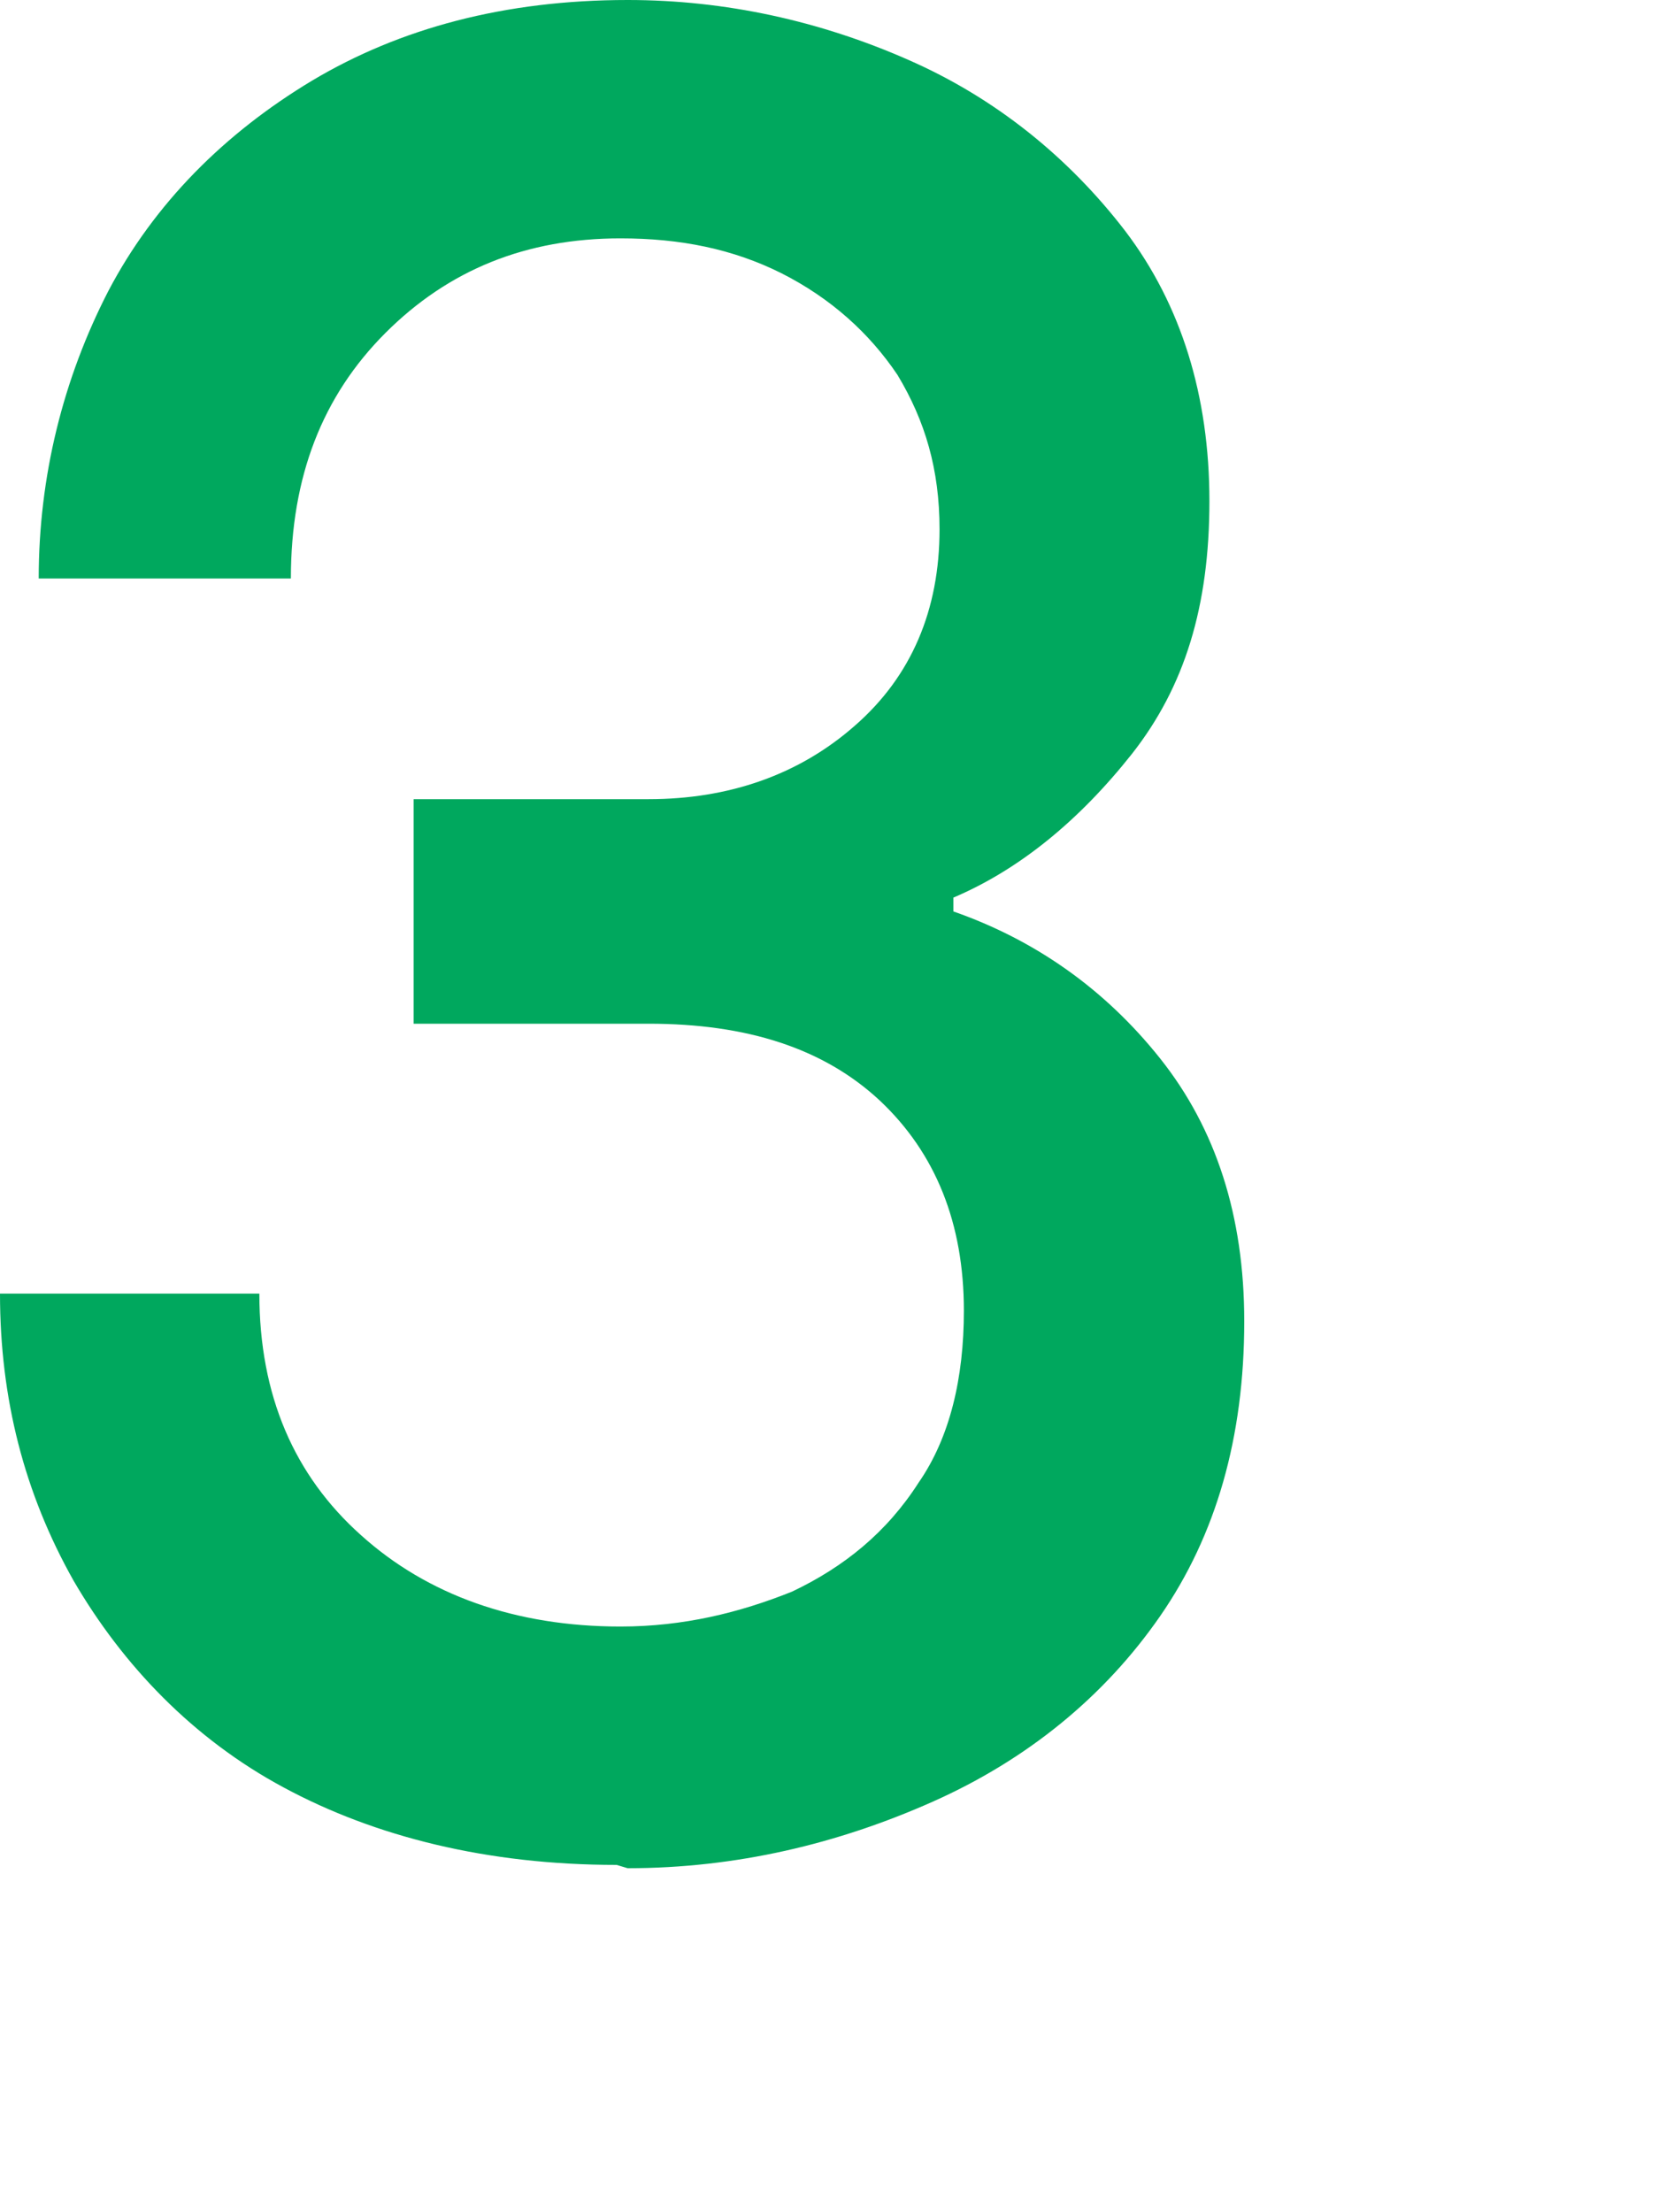 <?xml version="1.0" encoding="utf-8"?>
<svg xmlns="http://www.w3.org/2000/svg" fill="none" height="100%" overflow="visible" preserveAspectRatio="none" style="display: block;" viewBox="0 0 3 4" width="100%">
<path d="M1.115 3.372C0.881 3.372 0.678 3.321 0.513 3.232C0.349 3.144 0.222 3.011 0.133 2.858C0.044 2.7 0 2.529 0 2.339H0.469C0.469 2.523 0.532 2.668 0.653 2.776C0.773 2.884 0.932 2.941 1.122 2.941C1.236 2.941 1.337 2.916 1.432 2.878C1.527 2.833 1.604 2.77 1.661 2.681C1.718 2.599 1.743 2.491 1.743 2.37C1.743 2.212 1.692 2.085 1.591 1.99C1.489 1.895 1.35 1.851 1.173 1.851H0.748V1.445H1.173C1.318 1.445 1.445 1.401 1.546 1.312C1.648 1.223 1.699 1.103 1.699 0.957C1.699 0.849 1.673 0.761 1.623 0.678C1.572 0.602 1.502 0.539 1.413 0.494C1.325 0.45 1.23 0.431 1.122 0.431C0.951 0.431 0.811 0.488 0.697 0.602C0.583 0.716 0.526 0.862 0.526 1.046H0.07C0.07 0.862 0.114 0.685 0.196 0.526C0.279 0.368 0.406 0.241 0.564 0.146C0.723 0.051 0.913 0 1.135 0C1.312 0 1.483 0.038 1.642 0.108C1.8 0.177 1.933 0.285 2.035 0.418C2.136 0.551 2.187 0.716 2.187 0.906C2.187 1.097 2.142 1.242 2.047 1.363C1.952 1.483 1.844 1.572 1.724 1.623V1.648C1.87 1.699 1.997 1.787 2.098 1.914C2.199 2.041 2.25 2.199 2.25 2.389C2.25 2.599 2.199 2.776 2.098 2.922C1.997 3.068 1.857 3.182 1.686 3.258C1.515 3.334 1.331 3.378 1.135 3.378L1.115 3.372Z" fill="#00A85E" id="Vector"/>
</svg>